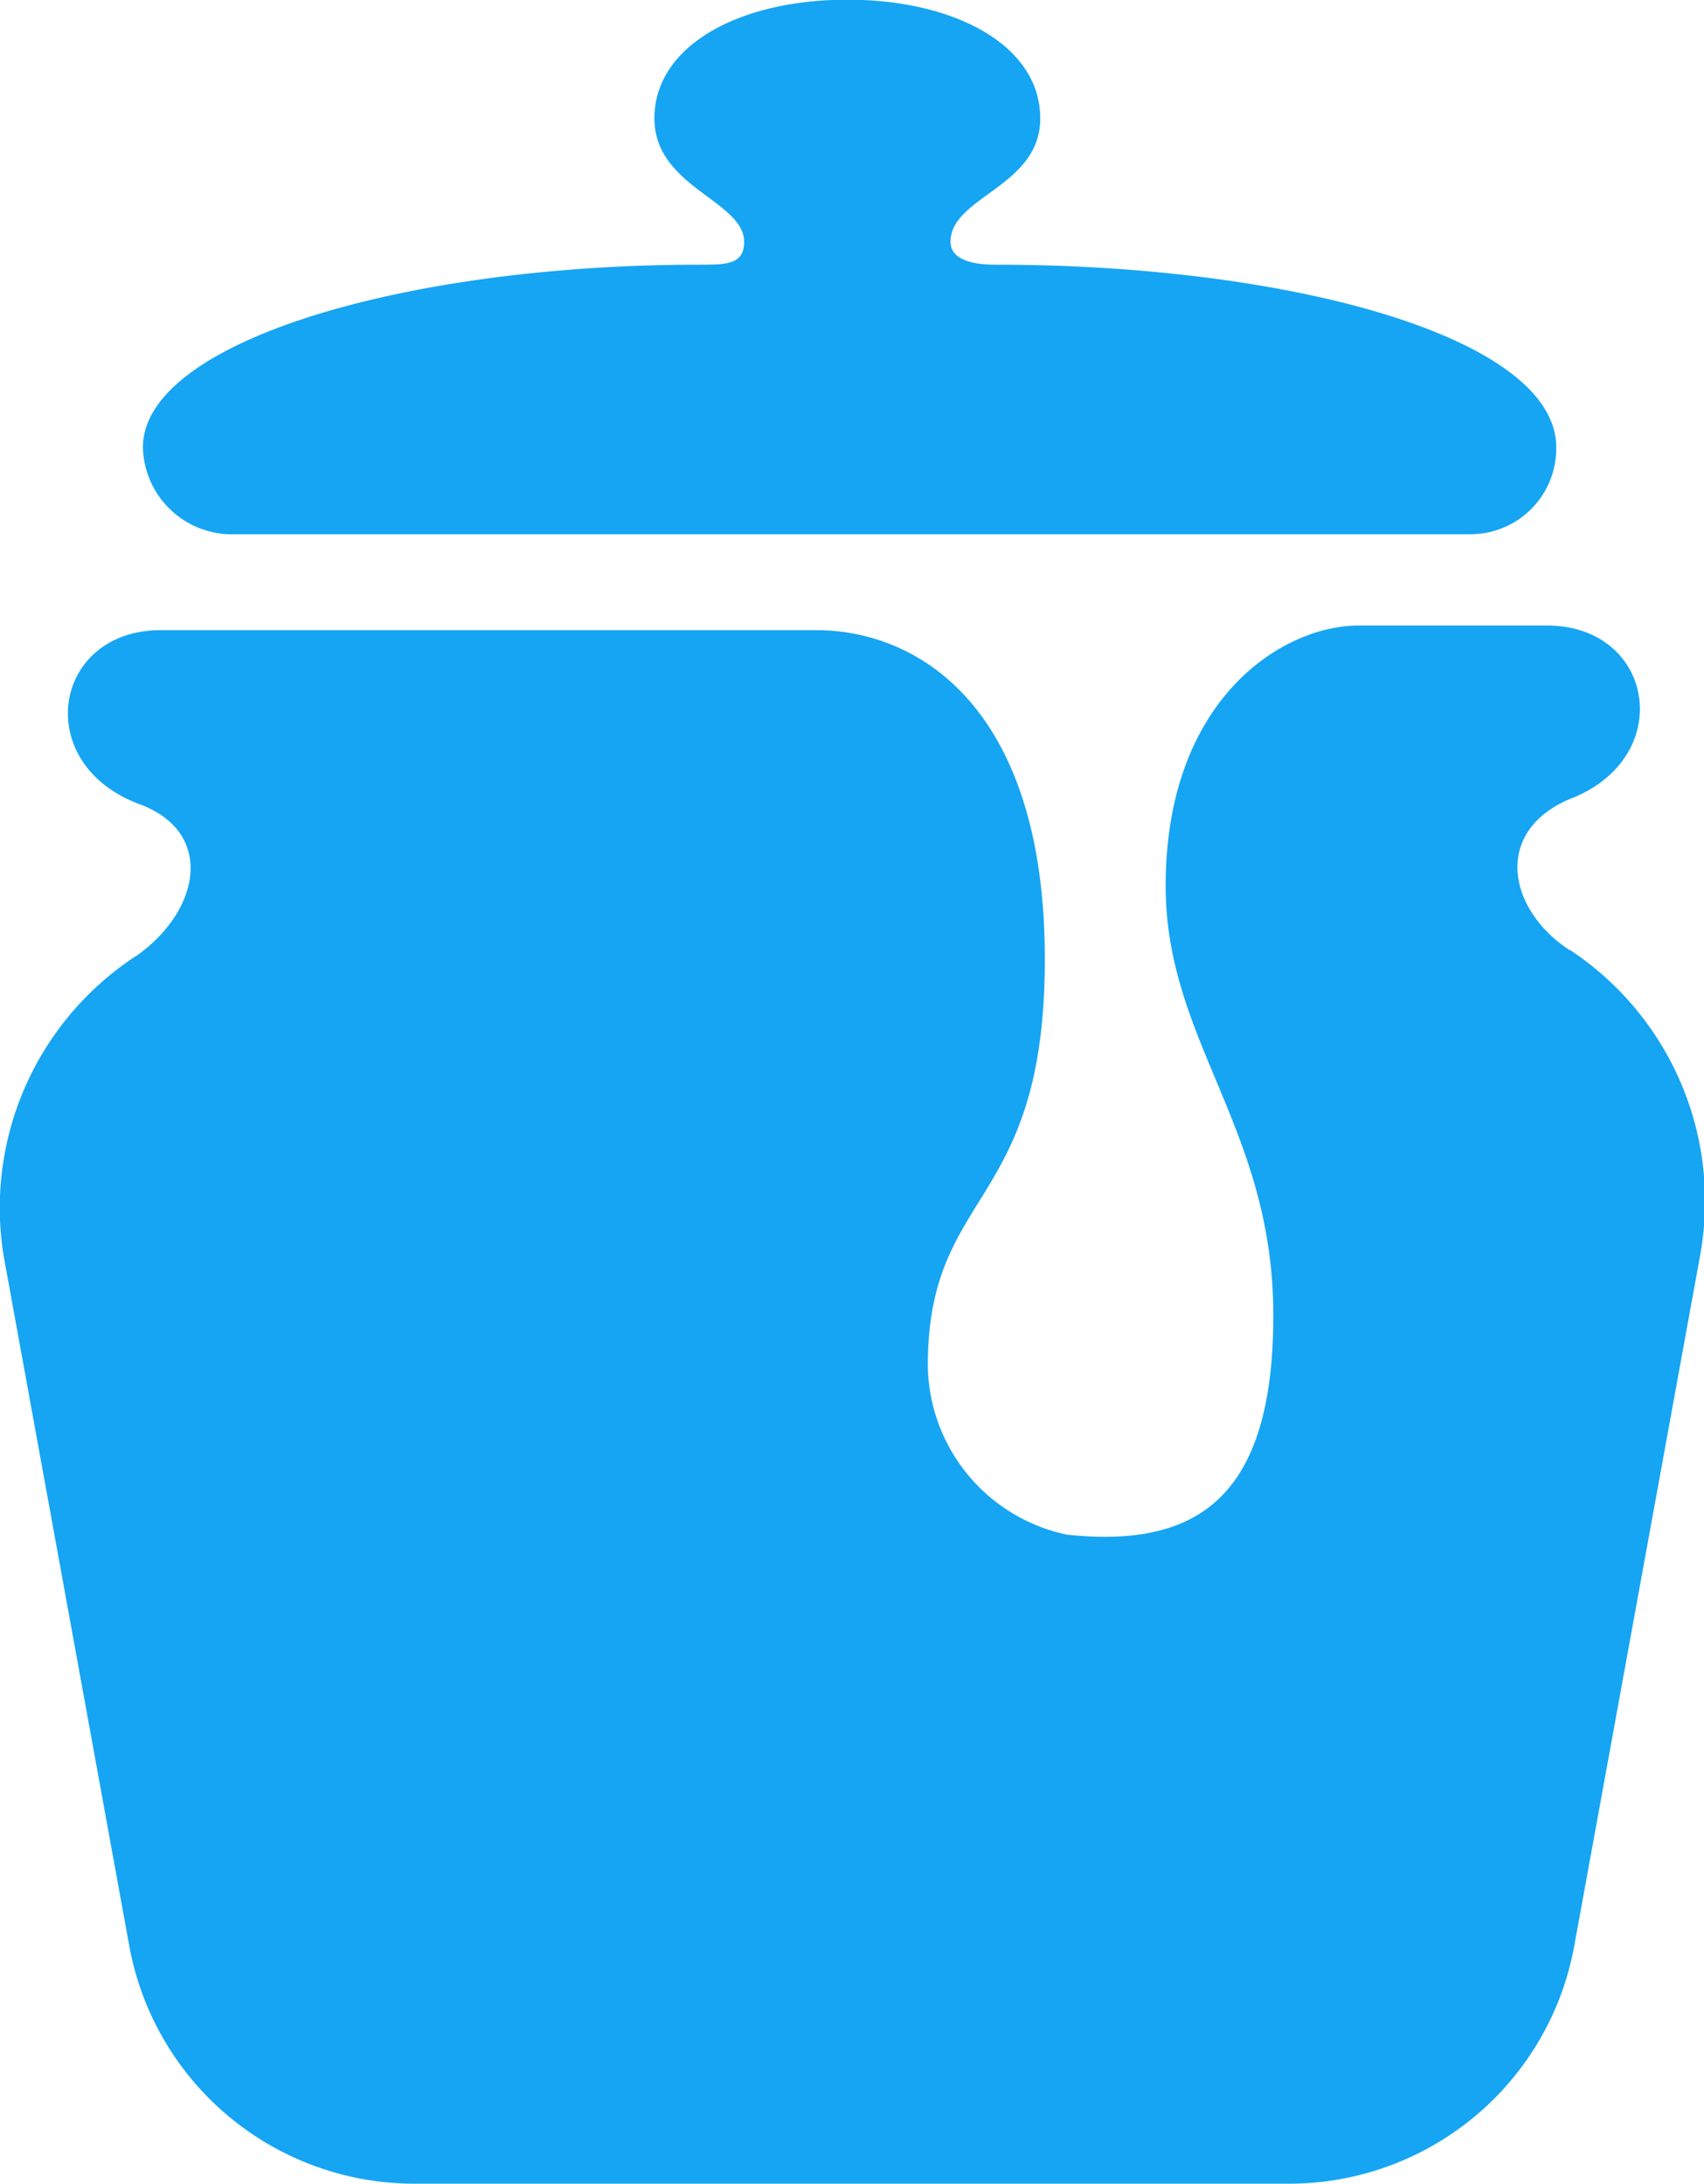 <svg xmlns="http://www.w3.org/2000/svg" width="21.844" height="28" viewBox="0 0 21.844 28">
  <g id="iconjar" transform="translate(-13.843 -10.95)">
    <path id="Tracé_7211" data-name="Tracé 7211" d="M16.768,17.8a1.142,1.142,0,0,1-1.093-1.113c0-1.347,3.336-2.343,7.132-2.343.345,0,.575,0,.575-.293,0-.527-1.15-.7-1.15-1.582,0-.937,1.093-1.523,2.473-1.523s2.473.586,2.473,1.523c0,.879-1.15,1-1.15,1.582,0,.176.172.293.575.293,3.8,0,7.19.937,7.19,2.343A1.1,1.1,0,0,1,32.7,17.8Zm17.2,5.33a3.862,3.862,0,0,1,1.668,3.925L34.024,35.9A3.716,3.716,0,0,1,30.4,38.95H19.126A3.716,3.716,0,0,1,15.5,35.9l-1.61-8.845a3.858,3.858,0,0,1,1.726-3.866c.805-.586.978-1.582,0-1.933-1.38-.527-1.093-2.226.288-2.226h8.4c1.323,0,2.933,1,2.933,4.218s-1.5,2.929-1.5,5.213a2.245,2.245,0,0,0,1.783,2.167c1.668.176,2.646-.469,2.646-2.812,0-2.4-1.38-3.515-1.38-5.506,0-2.4,1.5-3.339,2.473-3.339h2.416c1.38,0,1.668,1.7.288,2.226C32.988,21.611,33.161,22.607,33.966,23.134Z" transform="translate(0 0)" fill="#16a5f3" fill-rule="evenodd"/>
  </g>
</svg>
